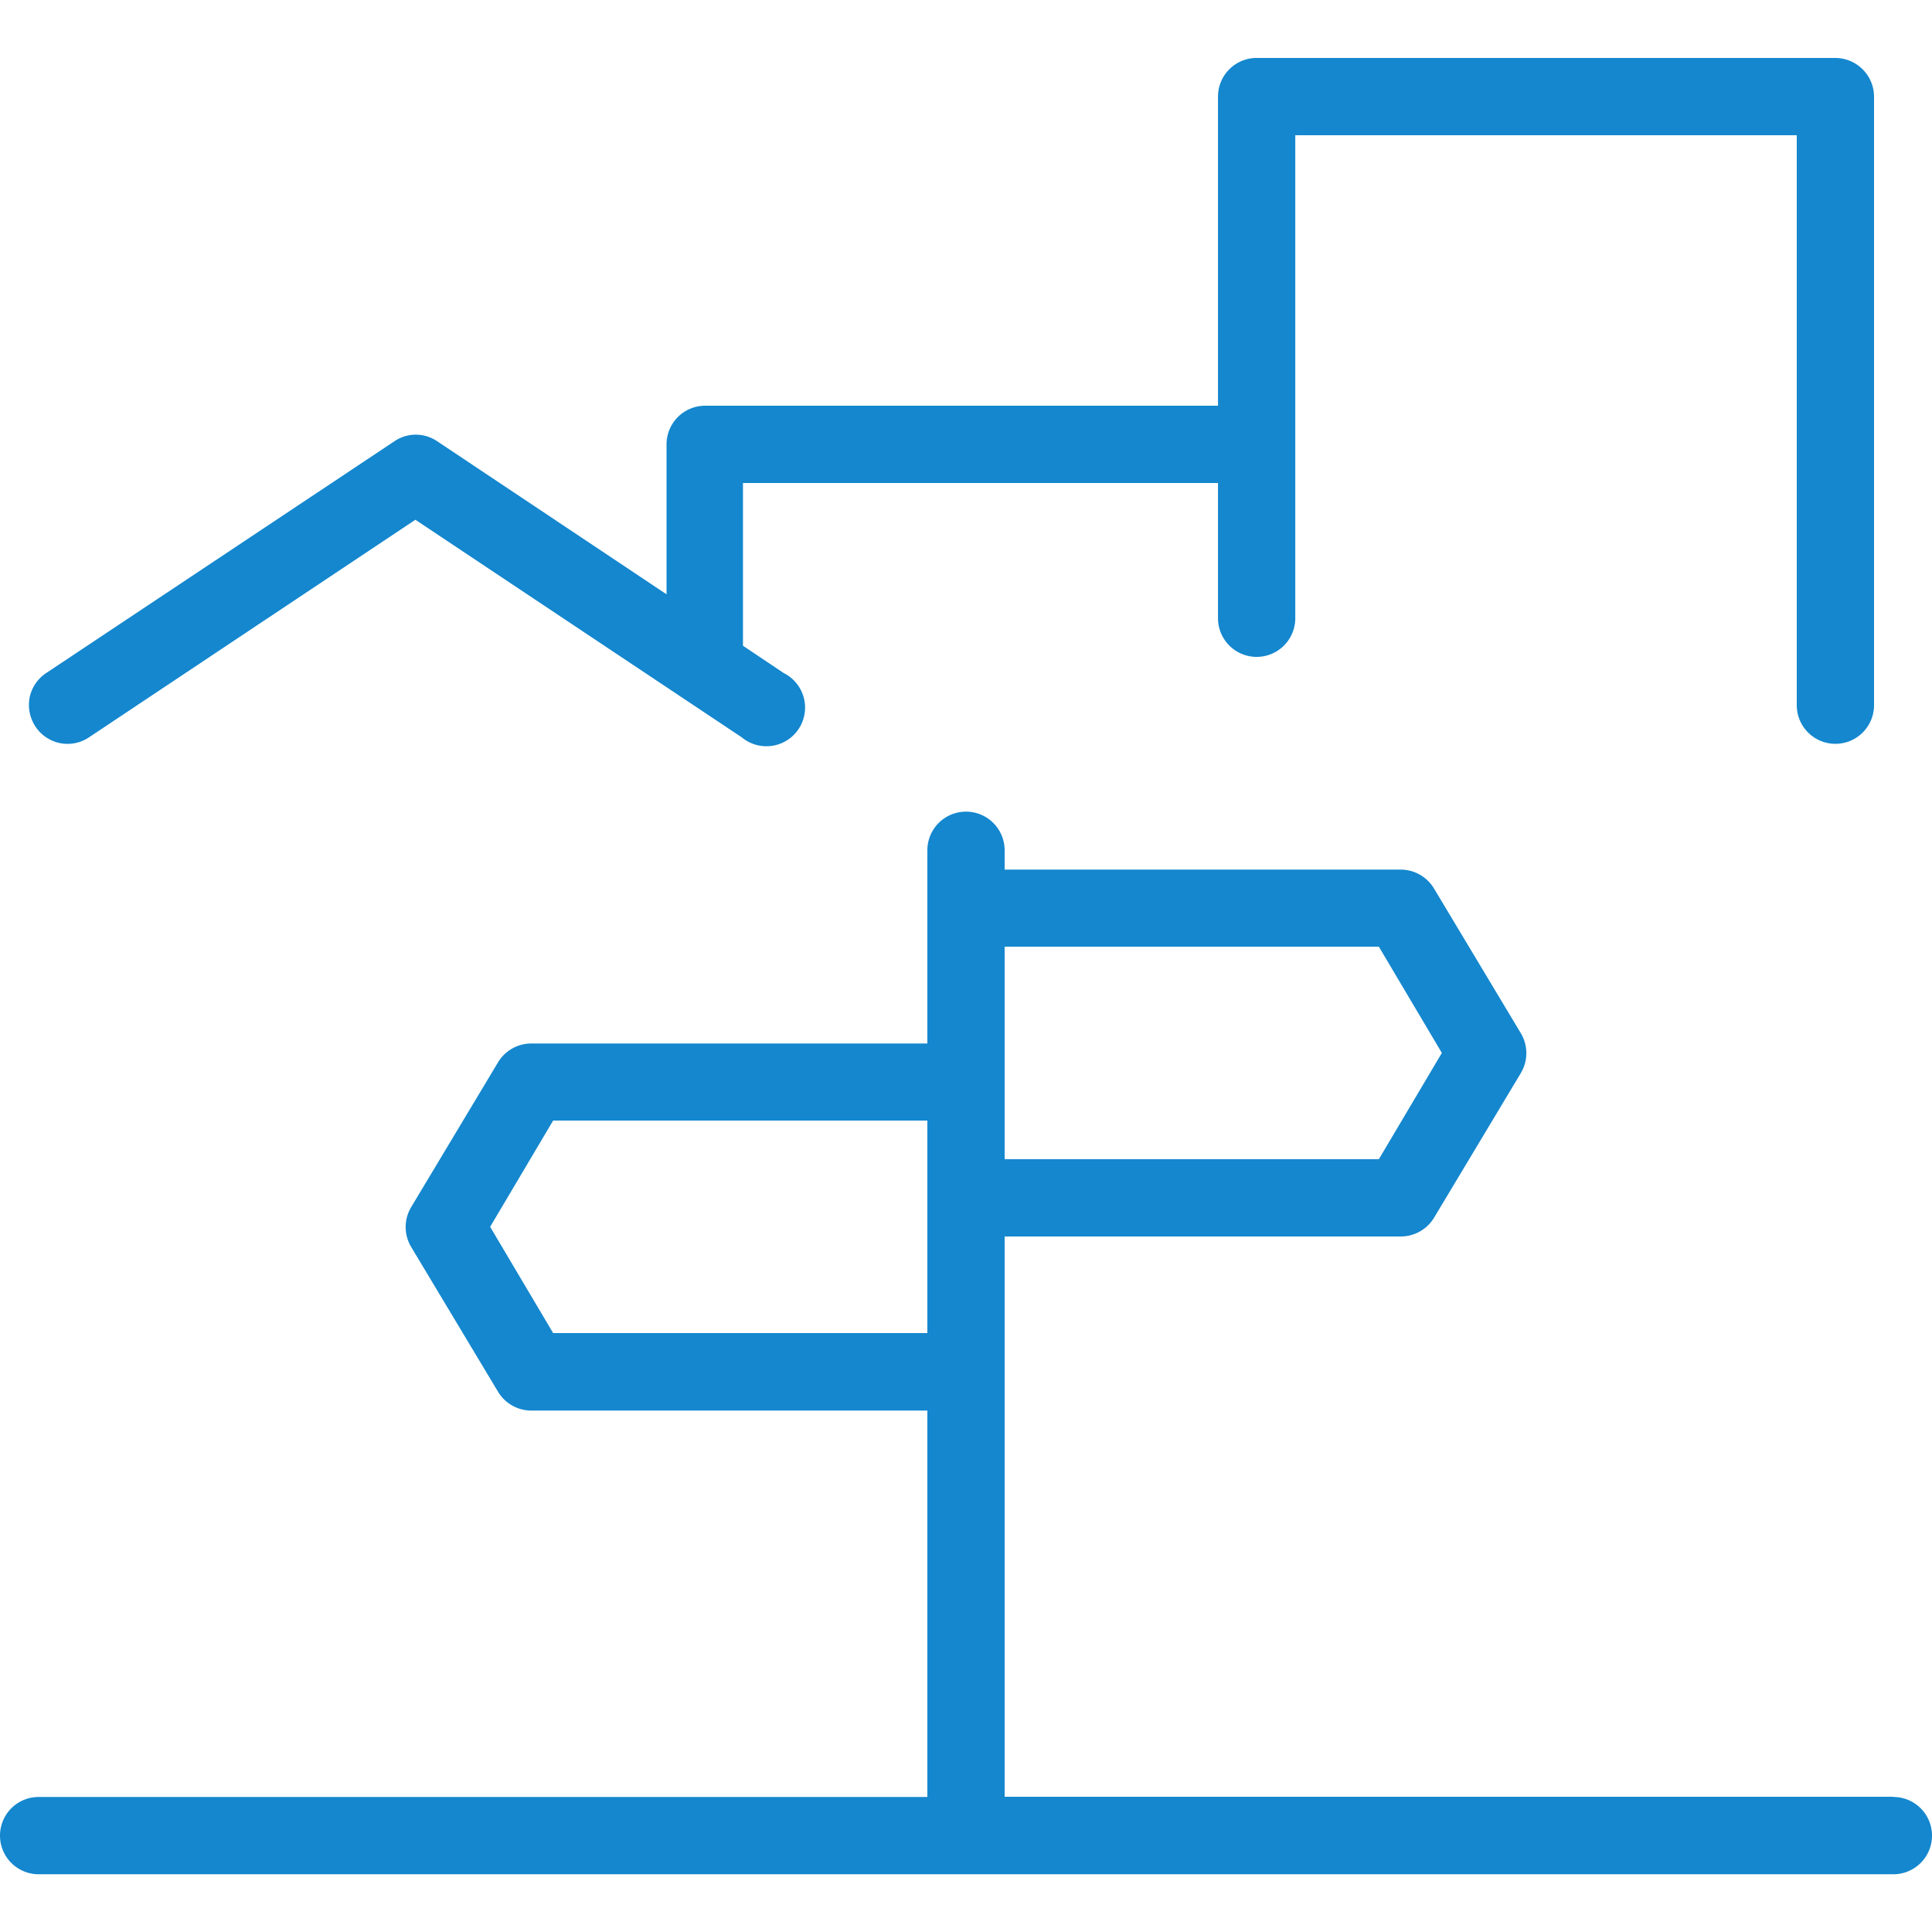 <svg id="Layer_1" data-name="Layer 1" xmlns="http://www.w3.org/2000/svg" viewBox="0 0 92 92"><defs><style>.cls-1{fill:#1487ce;}</style></defs><path class="cls-1" d="M90.16,85.56H47.84V58.88H66.7A1.85,1.85,0,0,0,68.28,58l4.14-6.9a1.85,1.85,0,0,0,0-1.9l-4.14-6.9a1.85,1.85,0,0,0-1.58-.89H47.84v-.92a1.84,1.84,0,0,0-3.68,0v9.2H25.3a1.85,1.85,0,0,0-1.58.89l-4.14,6.9a1.85,1.85,0,0,0,0,1.9l4.14,6.9a1.85,1.85,0,0,0,1.58.89H44.16v18.4H1.84a1.84,1.84,0,1,0,0,3.68H90.16a1.84,1.84,0,1,0,0-3.68ZM47.84,45.08H65.66l3,5.06-3,5.06H47.84Zm-3.68,18.4H26.34l-3-5.06,3-5.06H44.16Z"/><path class="cls-1" d="M4.24,35.11,19.78,24.75,35.32,35.11a1.84,1.84,0,1,0,2-3.06l-1.94-1.3V23H58v6.44a1.84,1.84,0,0,0,3.68,0v-23H85.56V33.58a1.84,1.84,0,1,0,3.68,0V4.6A1.85,1.85,0,0,0,87.4,2.76H59.8A1.84,1.84,0,0,0,58,4.6V19.32H33.58a1.84,1.84,0,0,0-1.84,1.84V28.3L20.8,21a1.81,1.81,0,0,0-2,0L2.2,32.05a1.84,1.84,0,0,0-.79,1.17,1.87,1.87,0,0,0,.28,1.38A1.83,1.83,0,0,0,4.24,35.11Z"/></svg>